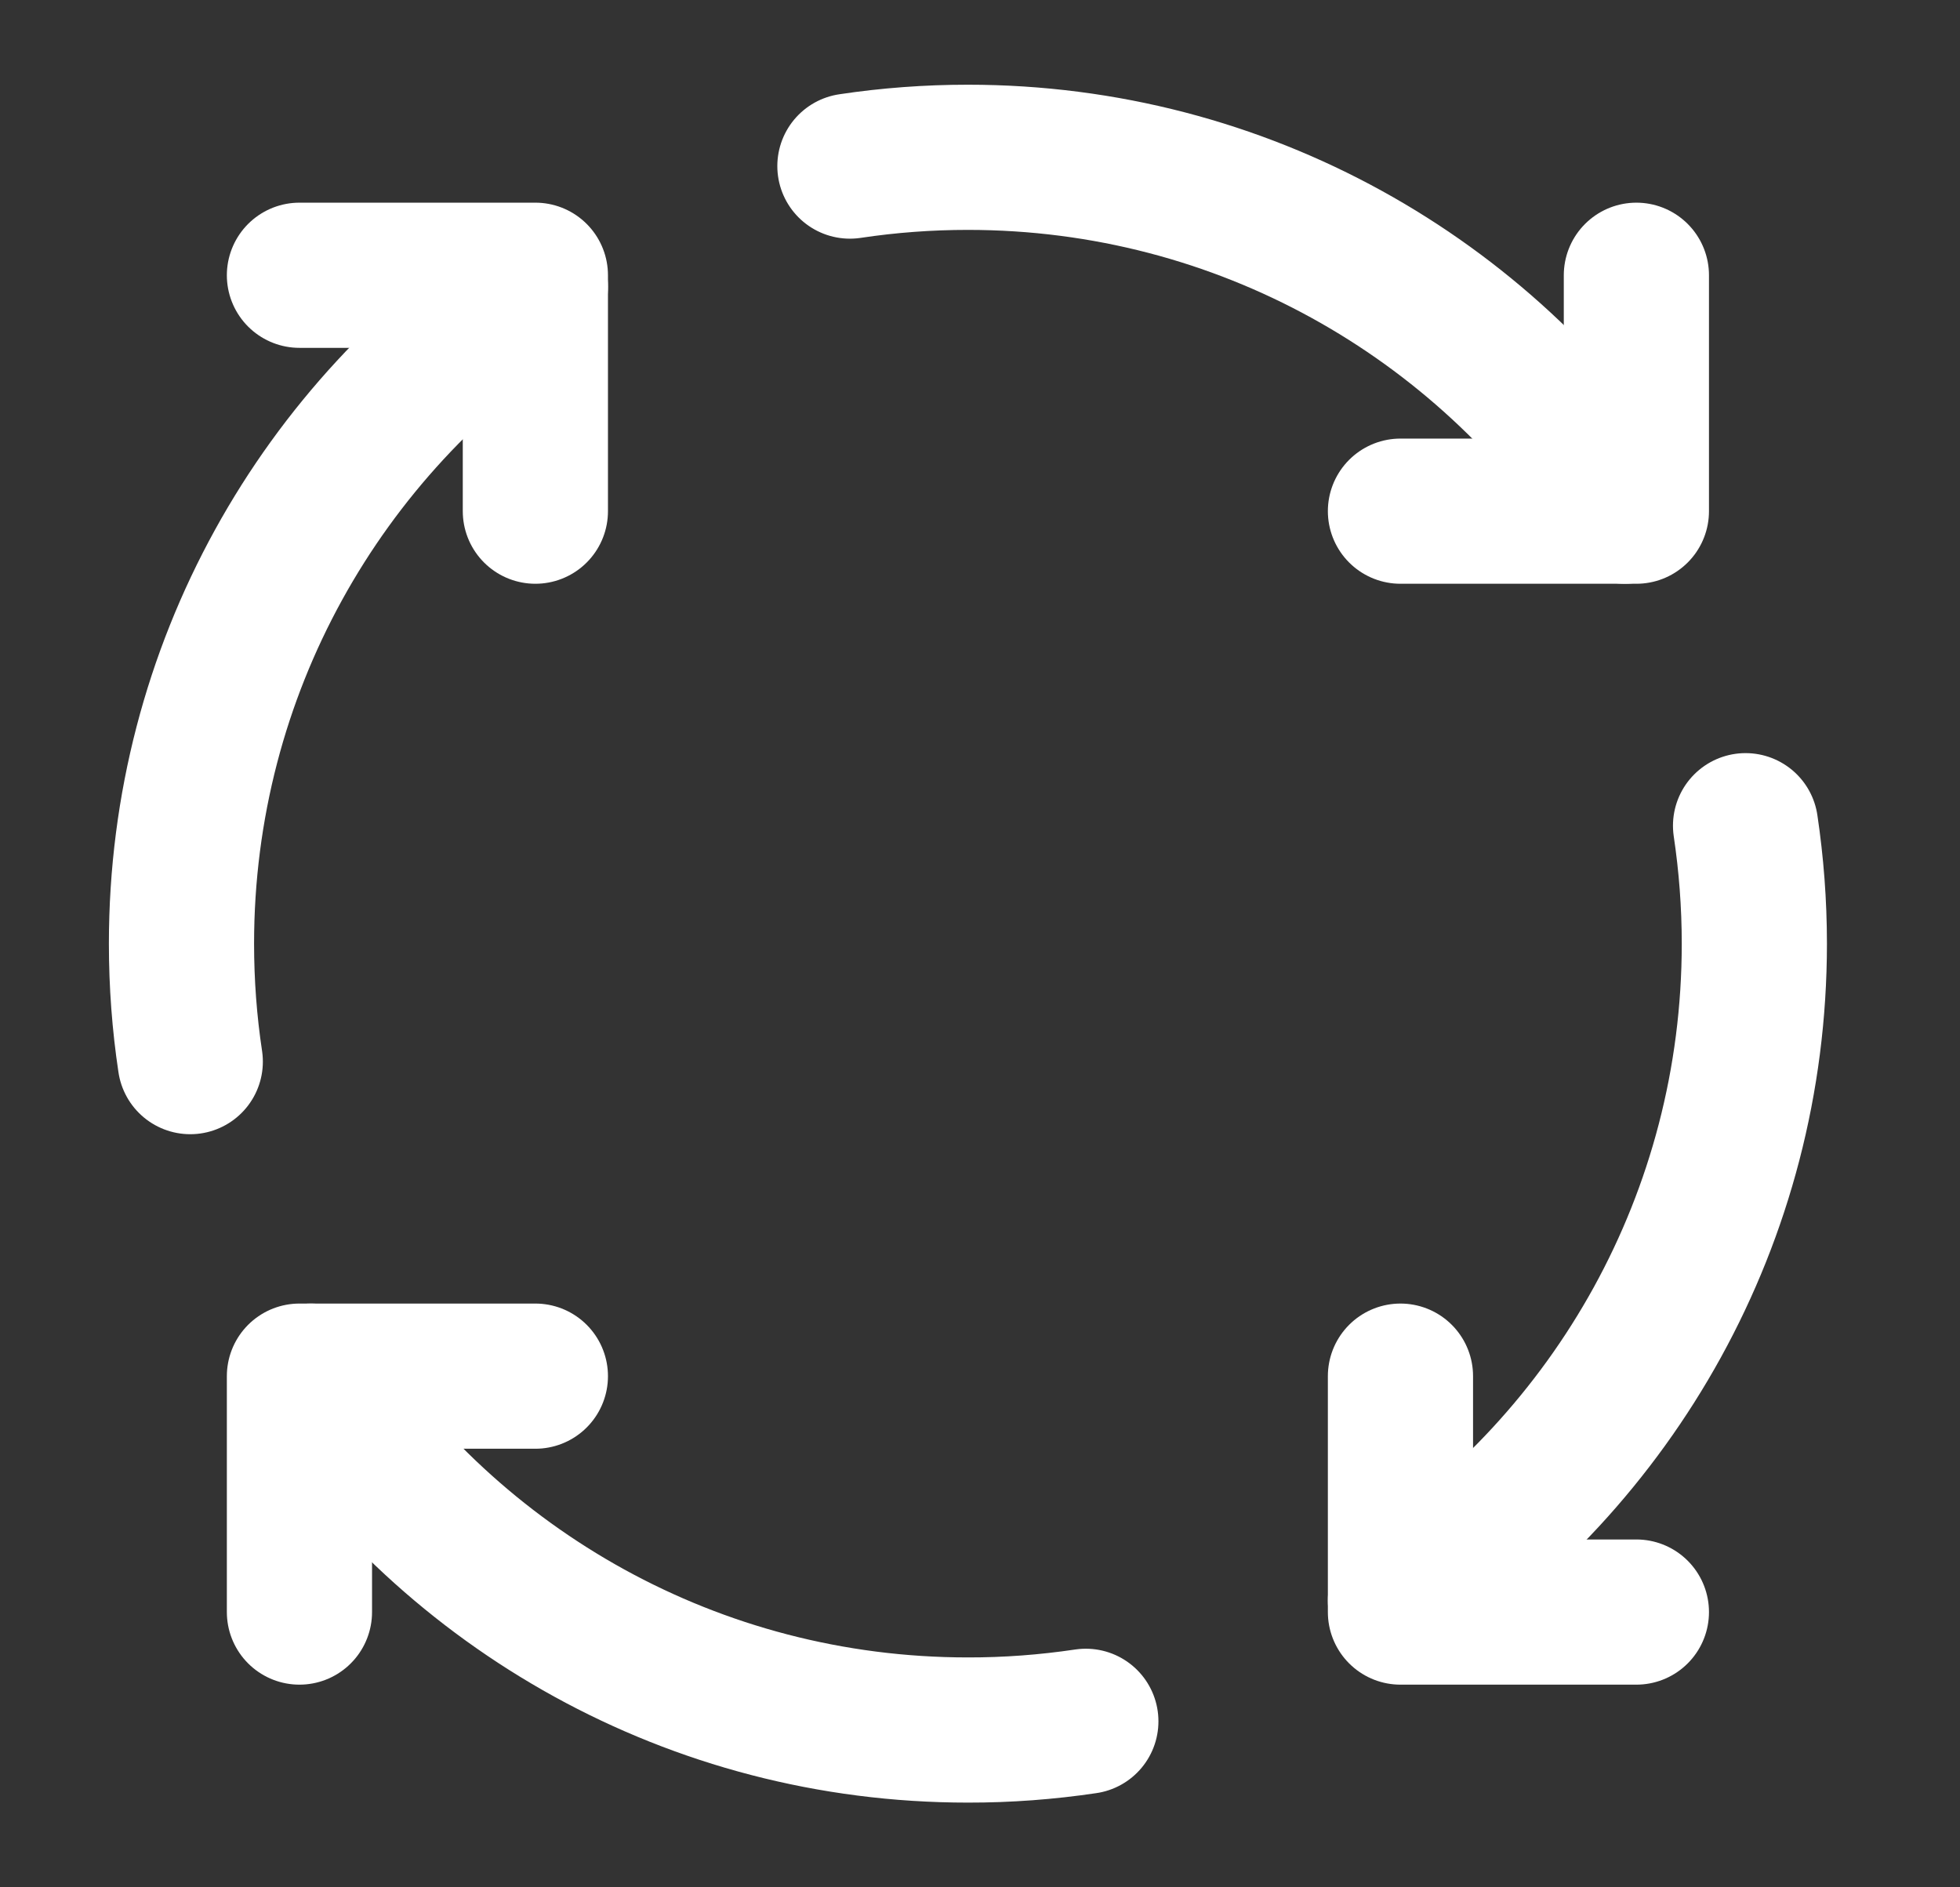 <svg width="27" height="26" viewBox="0 0 27 26" fill="none" xmlns="http://www.w3.org/2000/svg">
<rect x="0" y="0" width="27" height="26" fill="#333333" stroke="none"/>
<path d="M7.375 18.958H4.125V22.208M22.542 22.208H19.292V18.958M19.292 7.042H22.542V3.792M4.125 3.792H7.375V7.042" stroke="white" stroke-width="2" stroke-linecap="round" stroke-linejoin="round"/>
<path d="M7.375 3.951C4.438 5.889 2.5 9.218 2.5 13C2.5 13.553 2.541 14.095 2.621 14.625M14.958 23.713C14.42 23.793 13.877 23.834 13.333 23.833C9.551 23.833 6.222 21.895 4.284 18.958M24.046 11.375C24.125 11.905 24.167 12.448 24.167 13C24.167 16.782 22.229 20.112 19.292 22.049M11.708 2.288C12.246 2.207 12.789 2.167 13.333 2.167C17.115 2.167 20.445 4.105 22.382 7.042" stroke="white" stroke-width="2" stroke-linecap="round" stroke-linejoin="round"/>
</svg>
